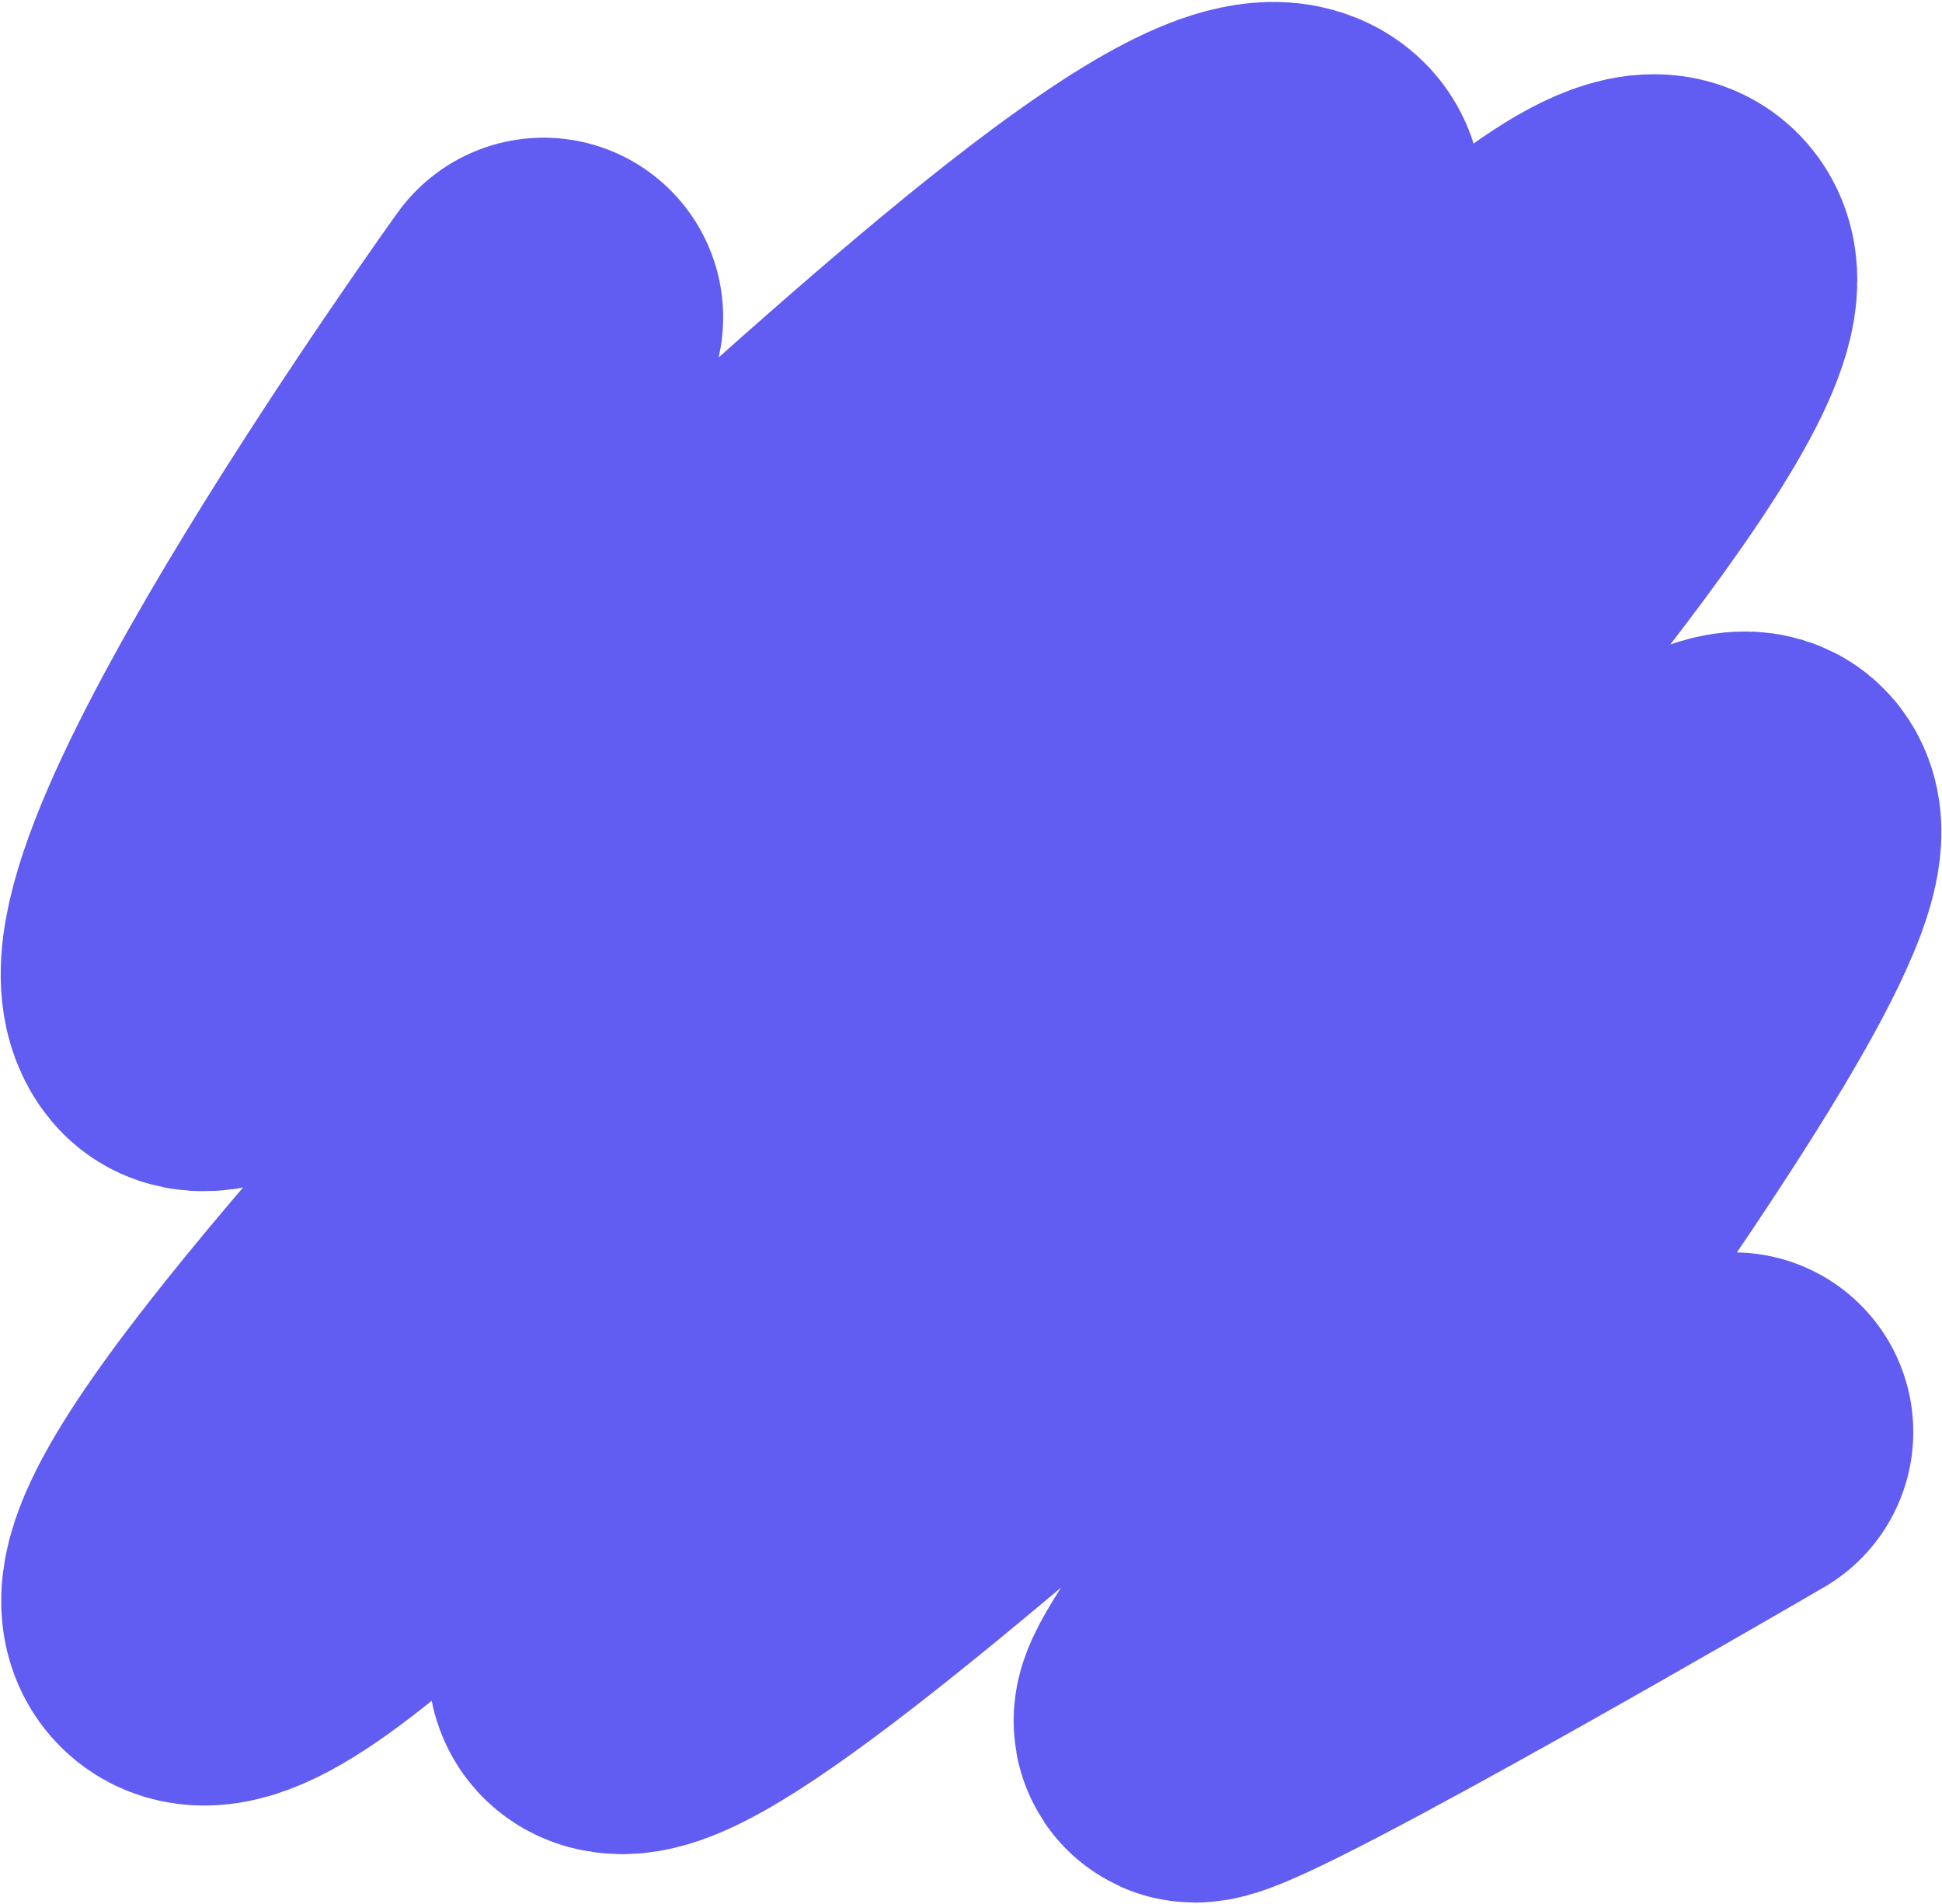 <?xml version="1.0" encoding="UTF-8"?> <svg xmlns="http://www.w3.org/2000/svg" width="811" height="795" viewBox="0 0 811 795" fill="none"><path d="M227 132.5C227 132.5 47.501 381.998 79.001 419.999C110.501 458 488.001 38.5 541.001 78.499C594.001 118.498 26.002 634.501 79.001 677C132 719.499 644.501 65.499 697.001 108C749.501 150.5 214.001 677.499 256 698.5C298 719.501 699.502 312.998 733.001 339.999C766.5 367 482.502 719.499 499.001 719.499C515.5 719.499 724 598 724 598" stroke="#615CF2" stroke-width="150" stroke-linecap="round"></path></svg> 